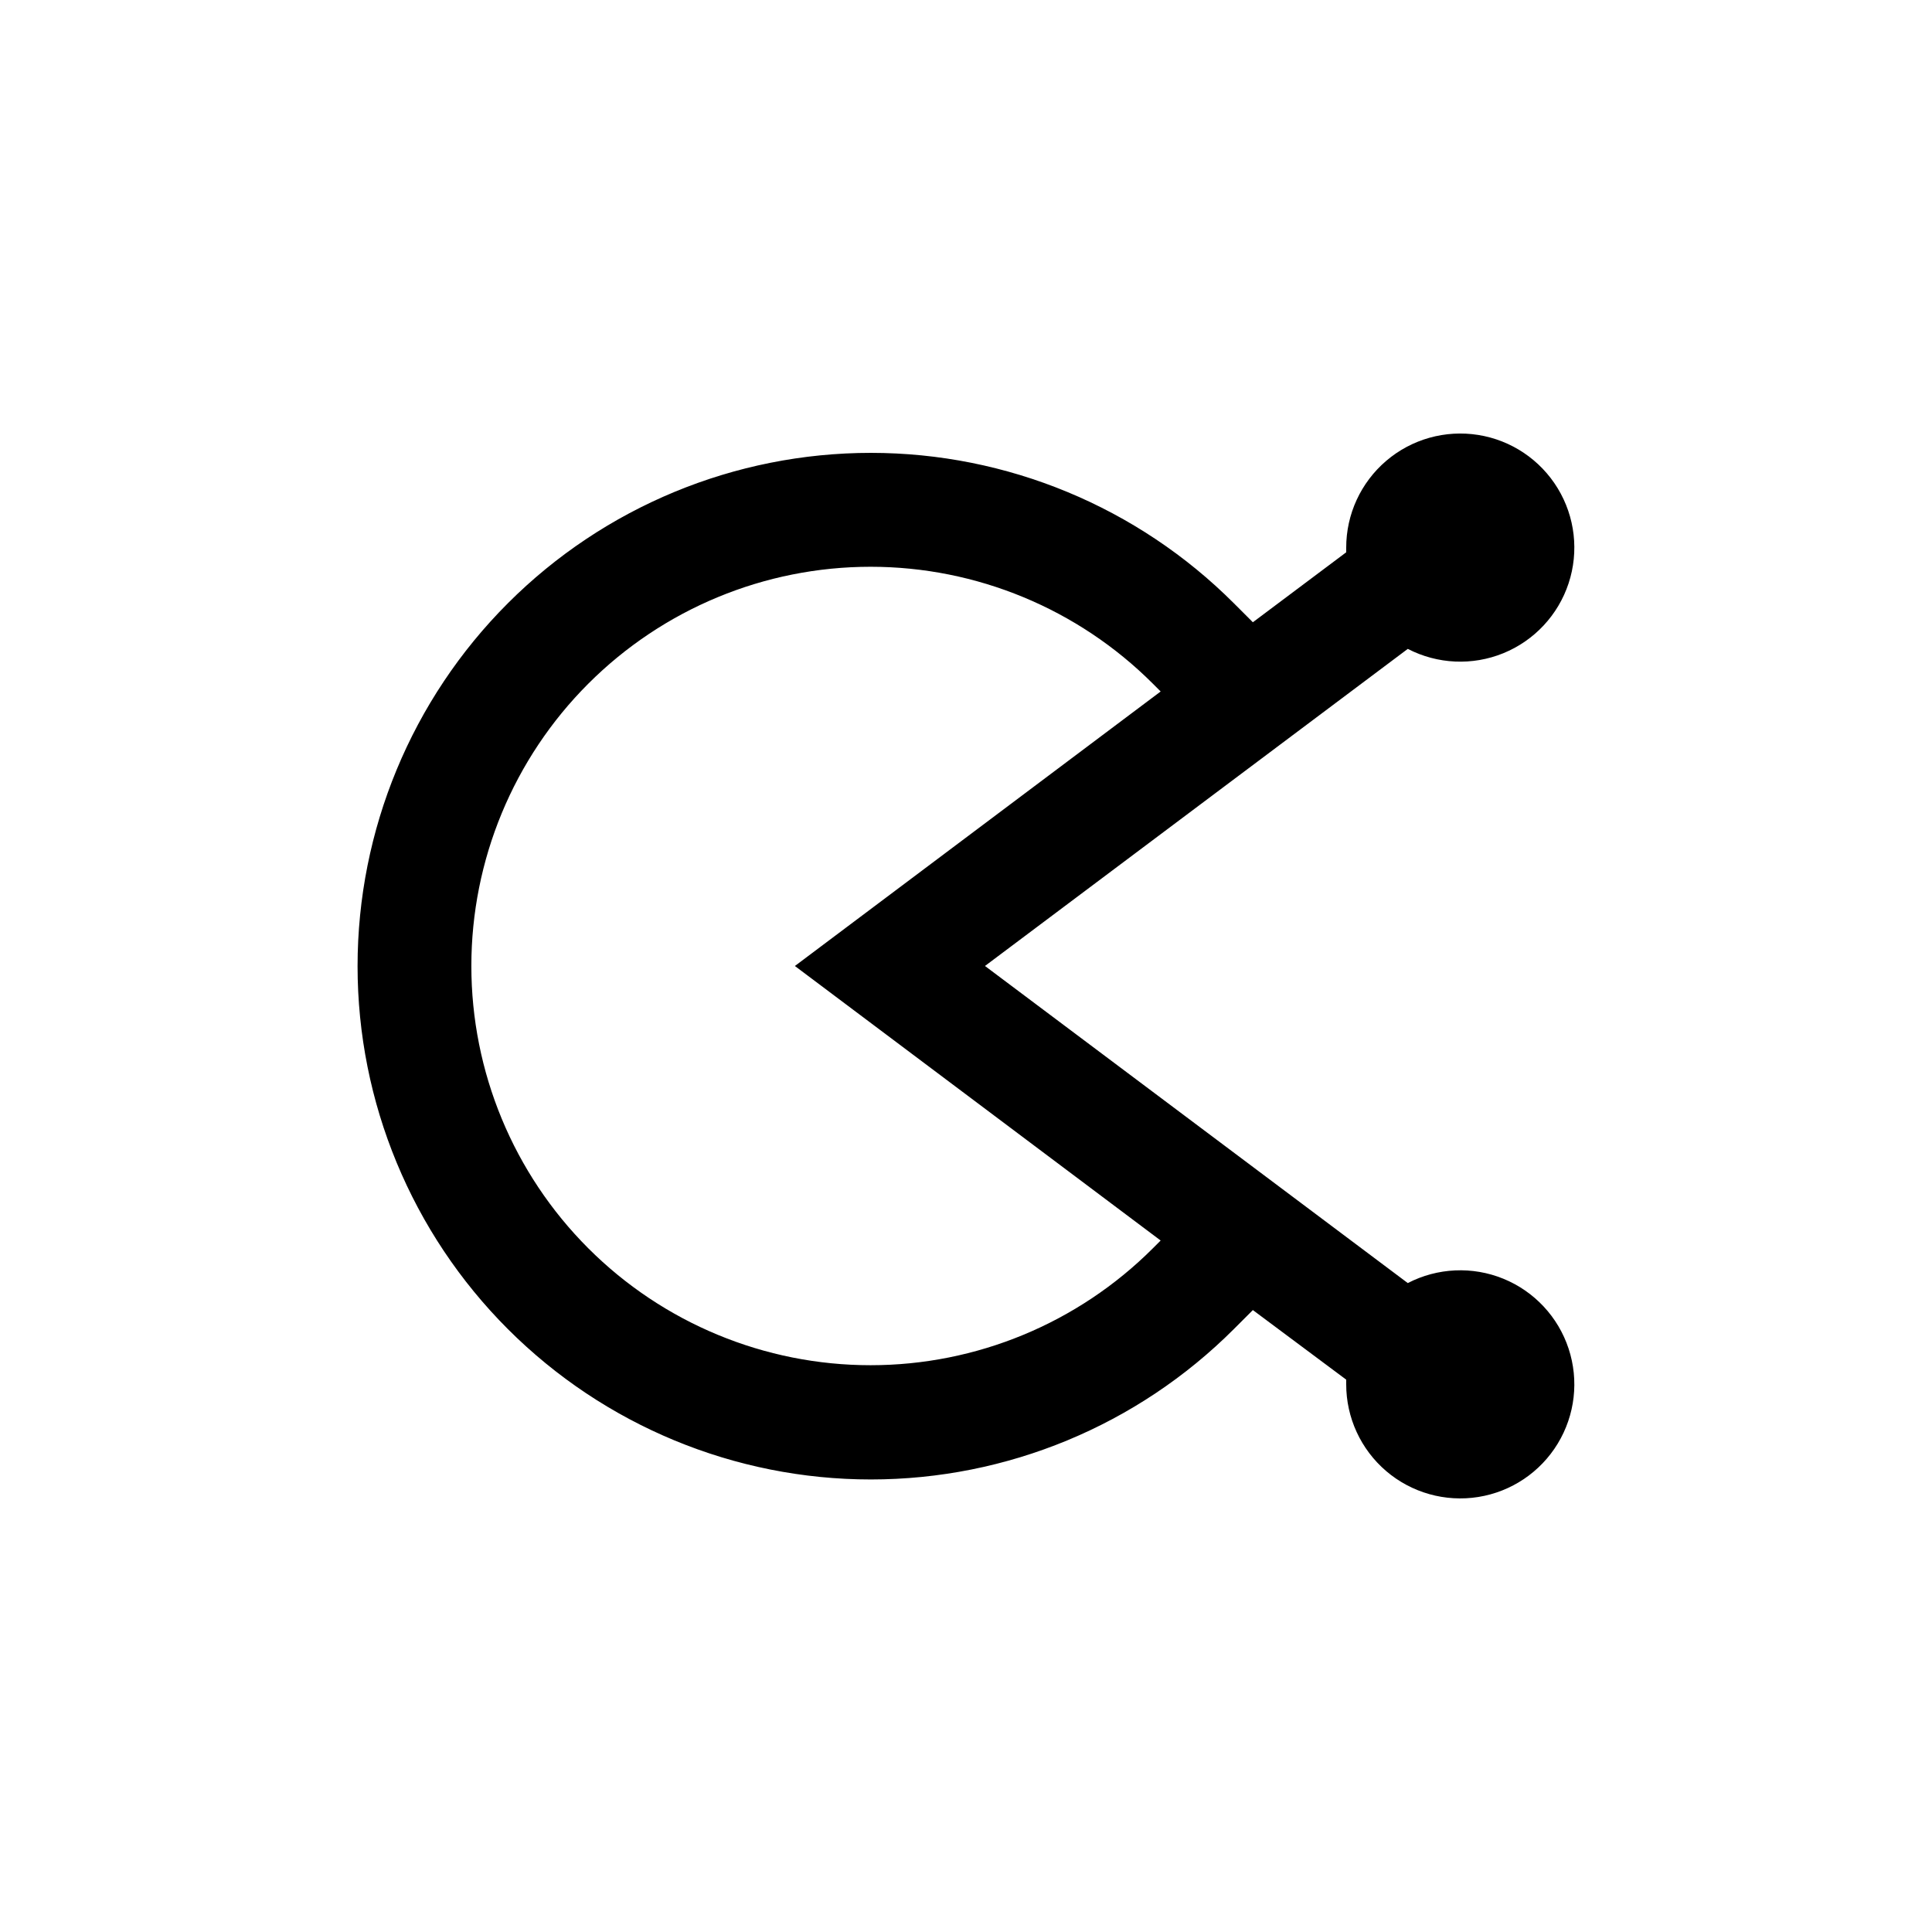 <?xml version="1.0" encoding="UTF-8"?>
<!-- Uploaded to: SVG Repo, www.svgrepo.com, Generator: SVG Repo Mixer Tools -->
<svg fill="#000000" width="800px" height="800px" version="1.1" viewBox="144 144 512 512" xmlns="http://www.w3.org/2000/svg">
 <path d="m517.08 315.96c7.867 4.074 17.121 4.492 25.324 1.148 8.199-3.348 14.523-10.121 17.293-18.531 2.773-8.414 1.715-17.617-2.894-25.184-4.606-7.562-12.297-12.727-21.043-14.125-8.746-1.398-17.668 1.109-24.402 6.863-6.734 5.75-10.609 14.168-10.598 23.023v1.211l-24.738 18.539-5.039-5.039c-25.508-25.512-60.109-39.848-96.188-39.852-36.078 0-70.68 14.328-96.191 39.84s-39.844 60.109-39.844 96.191c0 36.078 14.332 70.676 39.844 96.188s60.113 39.84 96.191 39.84c36.078-0.004 70.68-14.34 96.188-39.852l5.039-5.039 24.738 18.441v1.211-0.004c-0.012 8.859 3.863 17.273 10.598 23.027 6.734 5.75 15.656 8.258 24.402 6.859 8.746-1.395 16.438-6.559 21.043-14.125 4.609-7.566 5.668-16.77 2.894-25.184-2.769-8.41-9.094-15.184-17.293-18.531-8.203-3.344-17.457-2.922-25.324 1.152l-112.05-84.035zm-65.496 156.79-2.066 2.066 0.004-0.004c-19.844 19.84-46.754 30.988-74.812 30.984-28.059 0-54.969-11.148-74.809-30.988s-30.988-46.75-30.988-74.809c0-28.062 11.148-54.973 30.988-74.812s46.75-30.988 74.809-30.988c28.059 0 54.969 11.145 74.812 30.984l2.066 2.066-96.934 72.75z"/>
</svg>